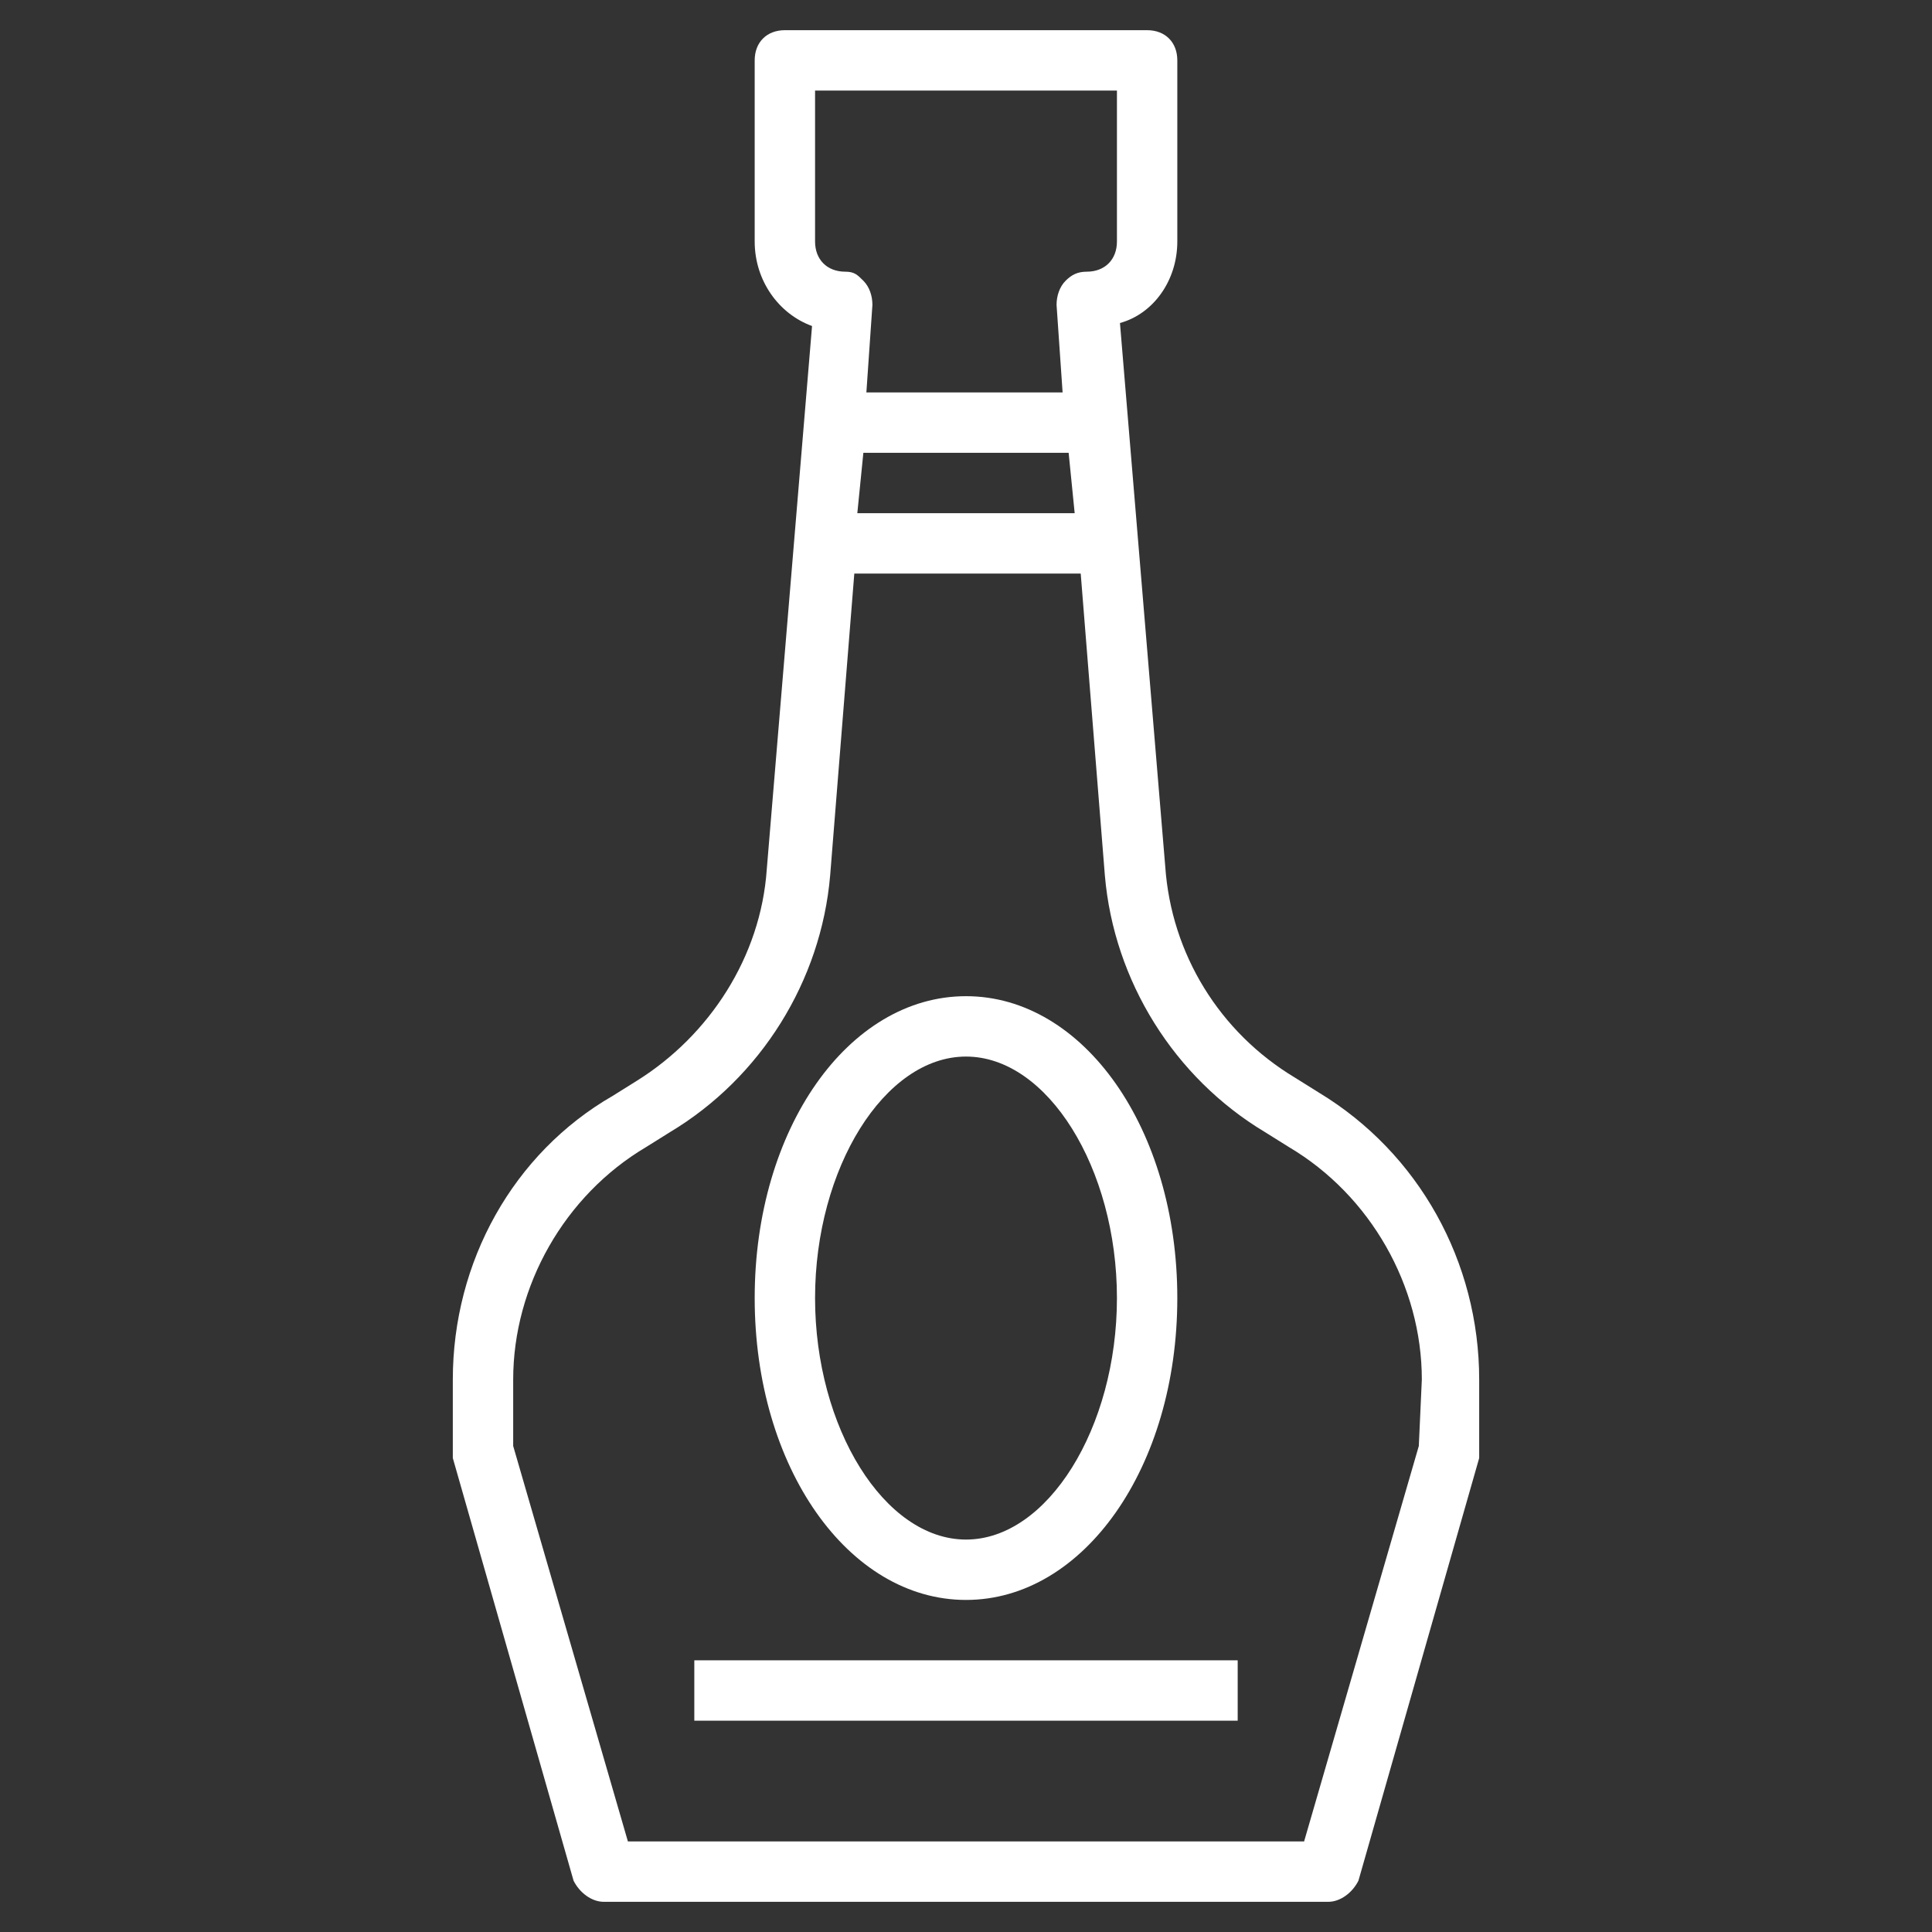 <?xml version="1.0" encoding="utf-8"?>
<!-- Generator: Adobe Illustrator 24.0.0, SVG Export Plug-In . SVG Version: 6.00 Build 0)  -->
<svg version="1.1" id="Layer_1" xmlns="http://www.w3.org/2000/svg" xmlns:xlink="http://www.w3.org/1999/xlink" x="0px" y="0px"
	 viewBox="0 0 64 64" style="enable-background:new 0 0 64 64;" xml:space="preserve">
<rect x="0" y="0" width="64" height="64" fill="#333333" stroke="none"/>
<style type="text/css">
	.st0{fill:#FFFFFF;}
</style>
<g>
	<path class="st0" d="M43.7,36.2l-0.8-0.5c-2.5-1.5-4.1-4.1-4.3-7l-1.5-18C38.2,10.4,39,9.3,39,8V2c0-0.6-0.4-1-1-1H26
		c-0.6,0-1,0.4-1,1v6c0,1.3,0.8,2.4,1.9,2.8l-1.5,18c-0.2,2.9-1.9,5.5-4.3,7l-0.8,0.5C17,38.2,15,41.8,15,45.7V48c0,0.1,0,0.2,0,0.3
		l4,14c0.2,0.4,0.6,0.7,1,0.7h24c0.4,0,0.8-0.3,1-0.7l4-14c0-0.1,0-0.2,0-0.3v-2.3C49,41.8,47,38.2,43.7,36.2z M27,3h10v5
		c0,0.6-0.4,1-1,1c-0.3,0-0.5,0.1-0.7,0.3S35,9.8,35,10.1l0.2,2.9h-6.5l0.2-2.9c0-0.3-0.1-0.6-0.3-0.8S28.3,9,28,9c-0.6,0-1-0.4-1-1
		V3z M28.6,15h6.8l0.2,2h-7.2L28.6,15z M47,47.9L43.2,61H20.8L17,47.9v-2.2c0-3.1,1.7-6.1,4.4-7.7l0.8-0.5c3-1.8,5-5,5.3-8.5l0.8-10
		h7.5l0.8,10c0.3,3.5,2.3,6.7,5.3,8.5l0.8,0.5c2.7,1.6,4.4,4.6,4.4,7.7L47,47.9L47,47.9z"/>
	<path class="st0" d="M32,53c3.9,0,7-4.4,7-10s-3.1-10-7-10s-7,4.4-7,10S28.1,53,32,53z M32,35c2.7,0,5,3.7,5,8s-2.3,8-5,8
		s-5-3.7-5-8S29.3,35,32,35z"/>
	<rect x="23" y="55" class="st0" width="18" height="2"/>
</g>
</svg>
